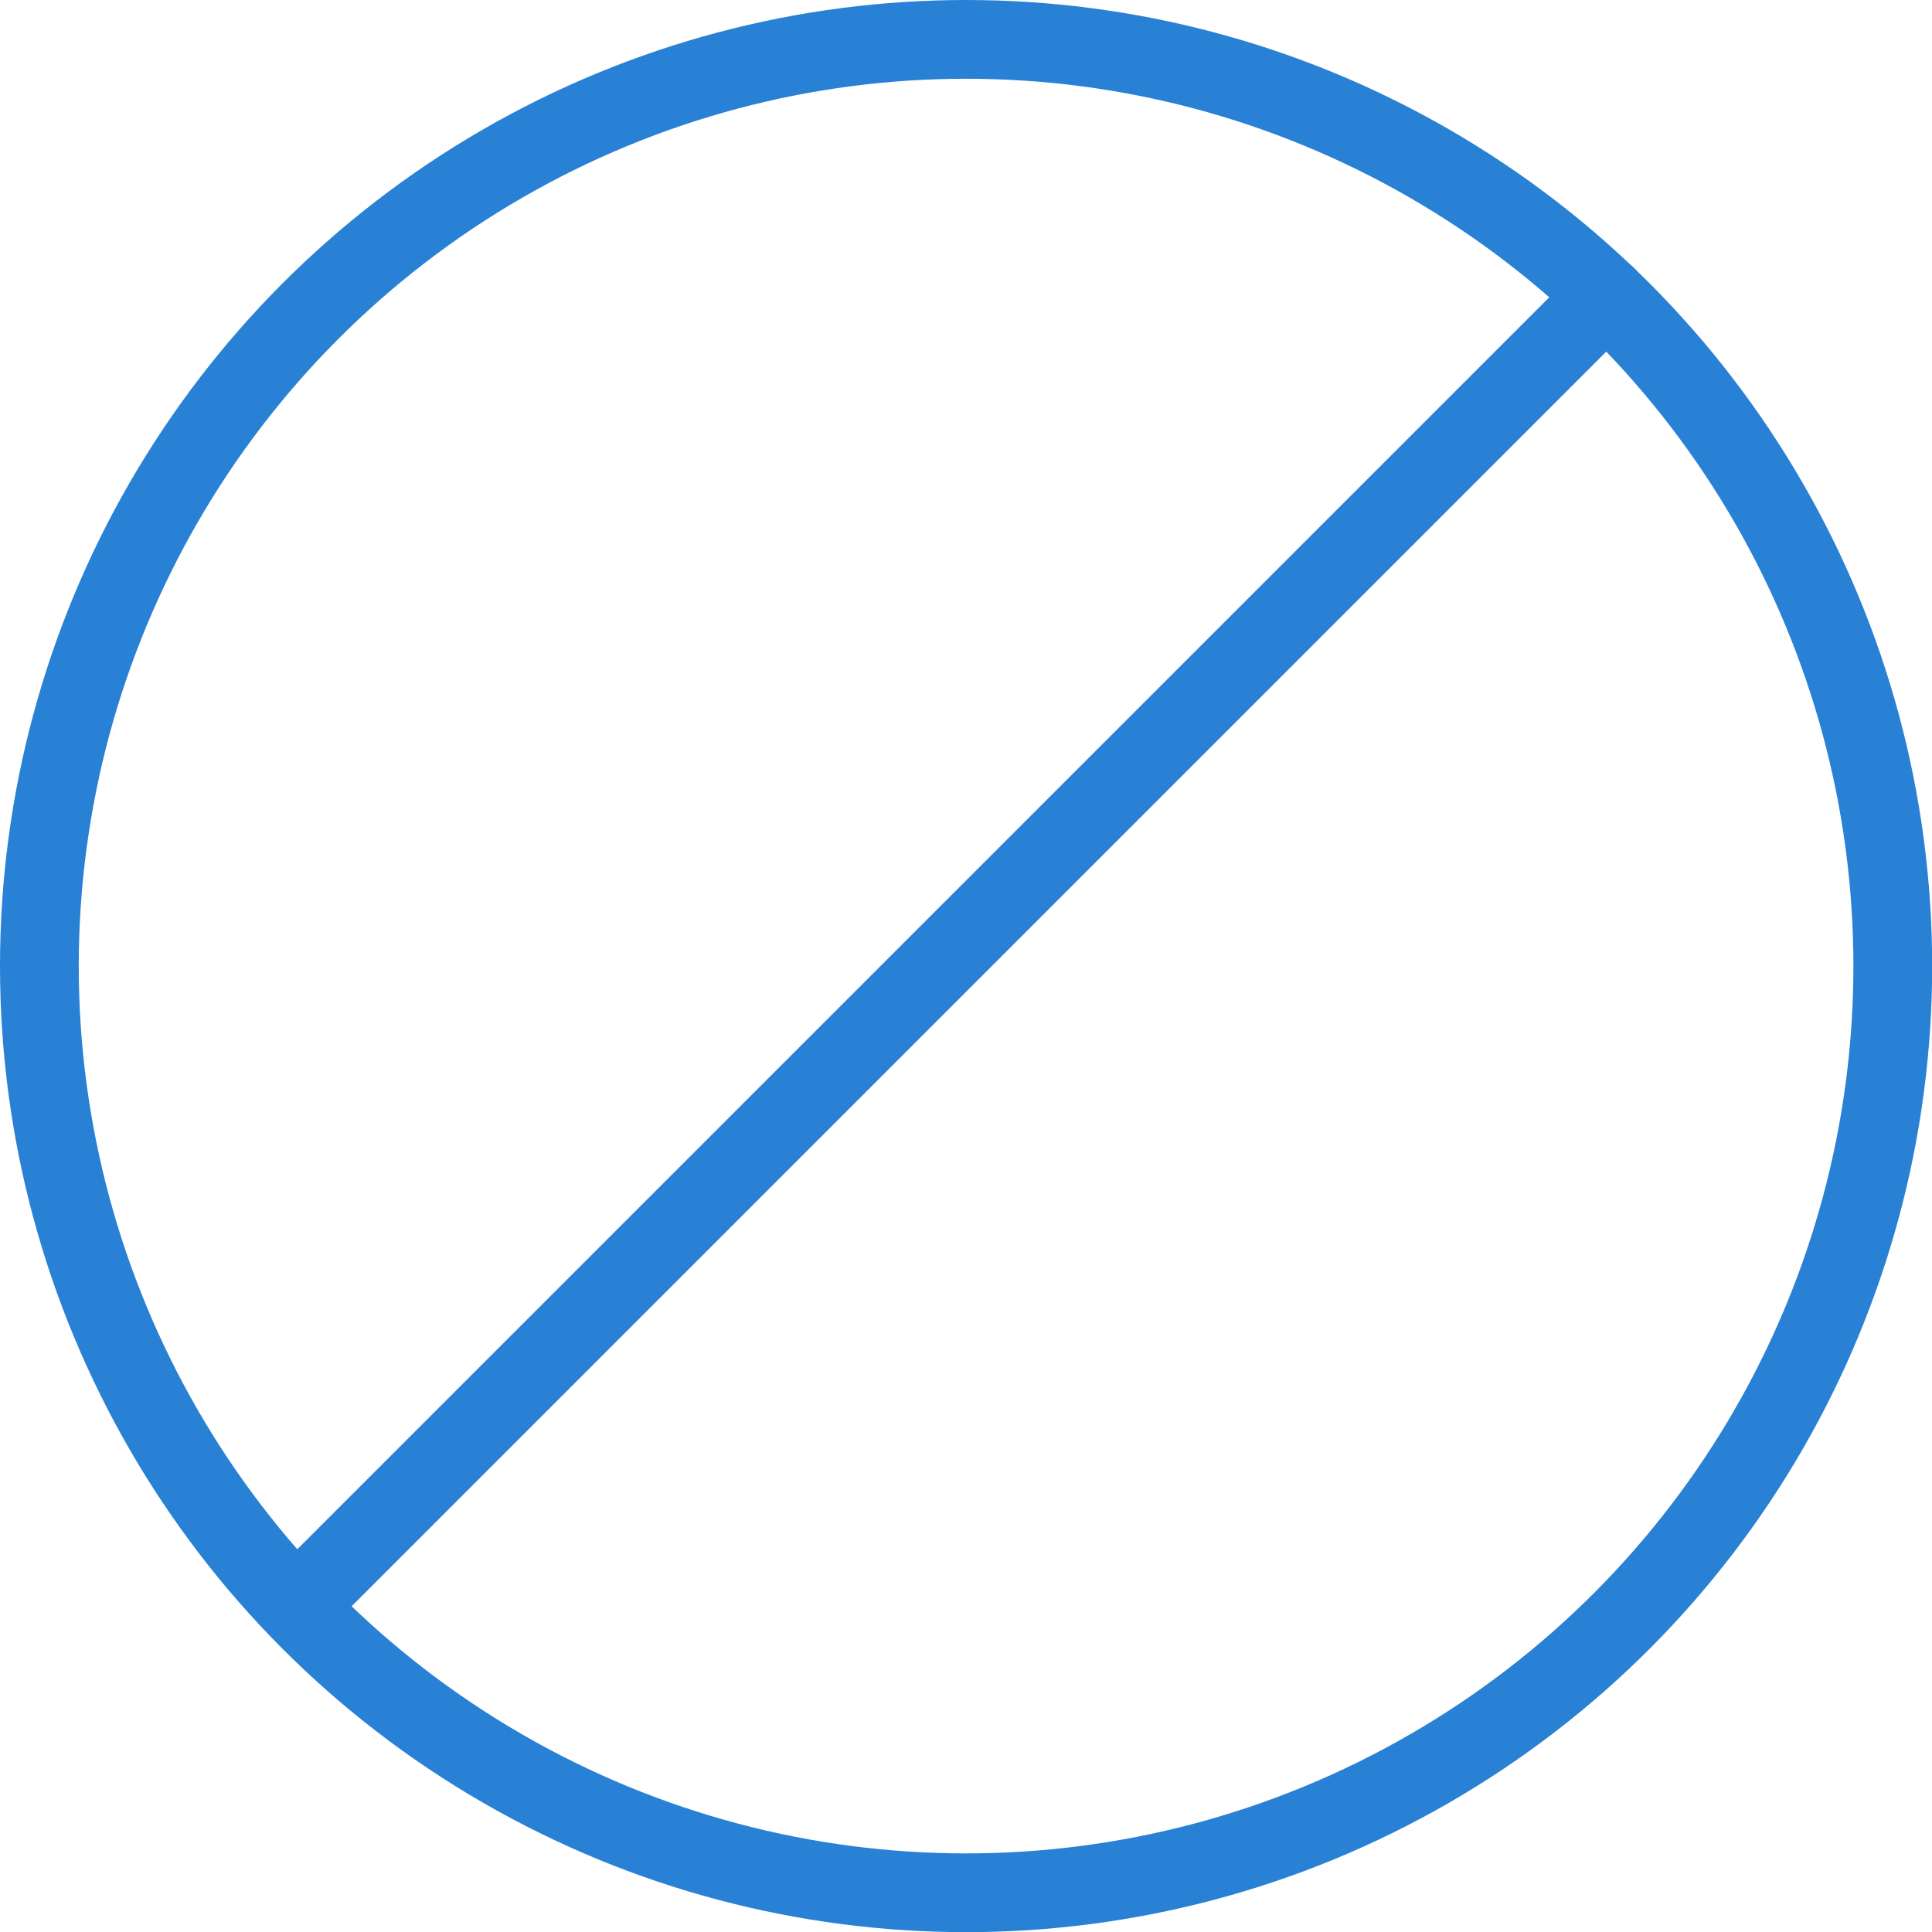 <svg xmlns="http://www.w3.org/2000/svg" viewBox="0 0 122.67 122.67"><defs><style>.cls-1{fill:none;stroke:#2881d4;stroke-linecap:round;stroke-linejoin:round;stroke-width:5px;}</style></defs><g id="レイヤー_2" data-name="レイヤー 2"><g id="レイヤー_2-2" data-name="レイヤー 2"><g id="レイヤー_2-3" data-name="レイヤー 2"><g id="_2" data-name=" 2"><circle class="cls-1" cx="61.34" cy="61.34" r="58.84"/><line class="cls-1" x1="101.99" y1="18.79" x2="19.54" y2="101.24"/></g></g></g></g></svg>